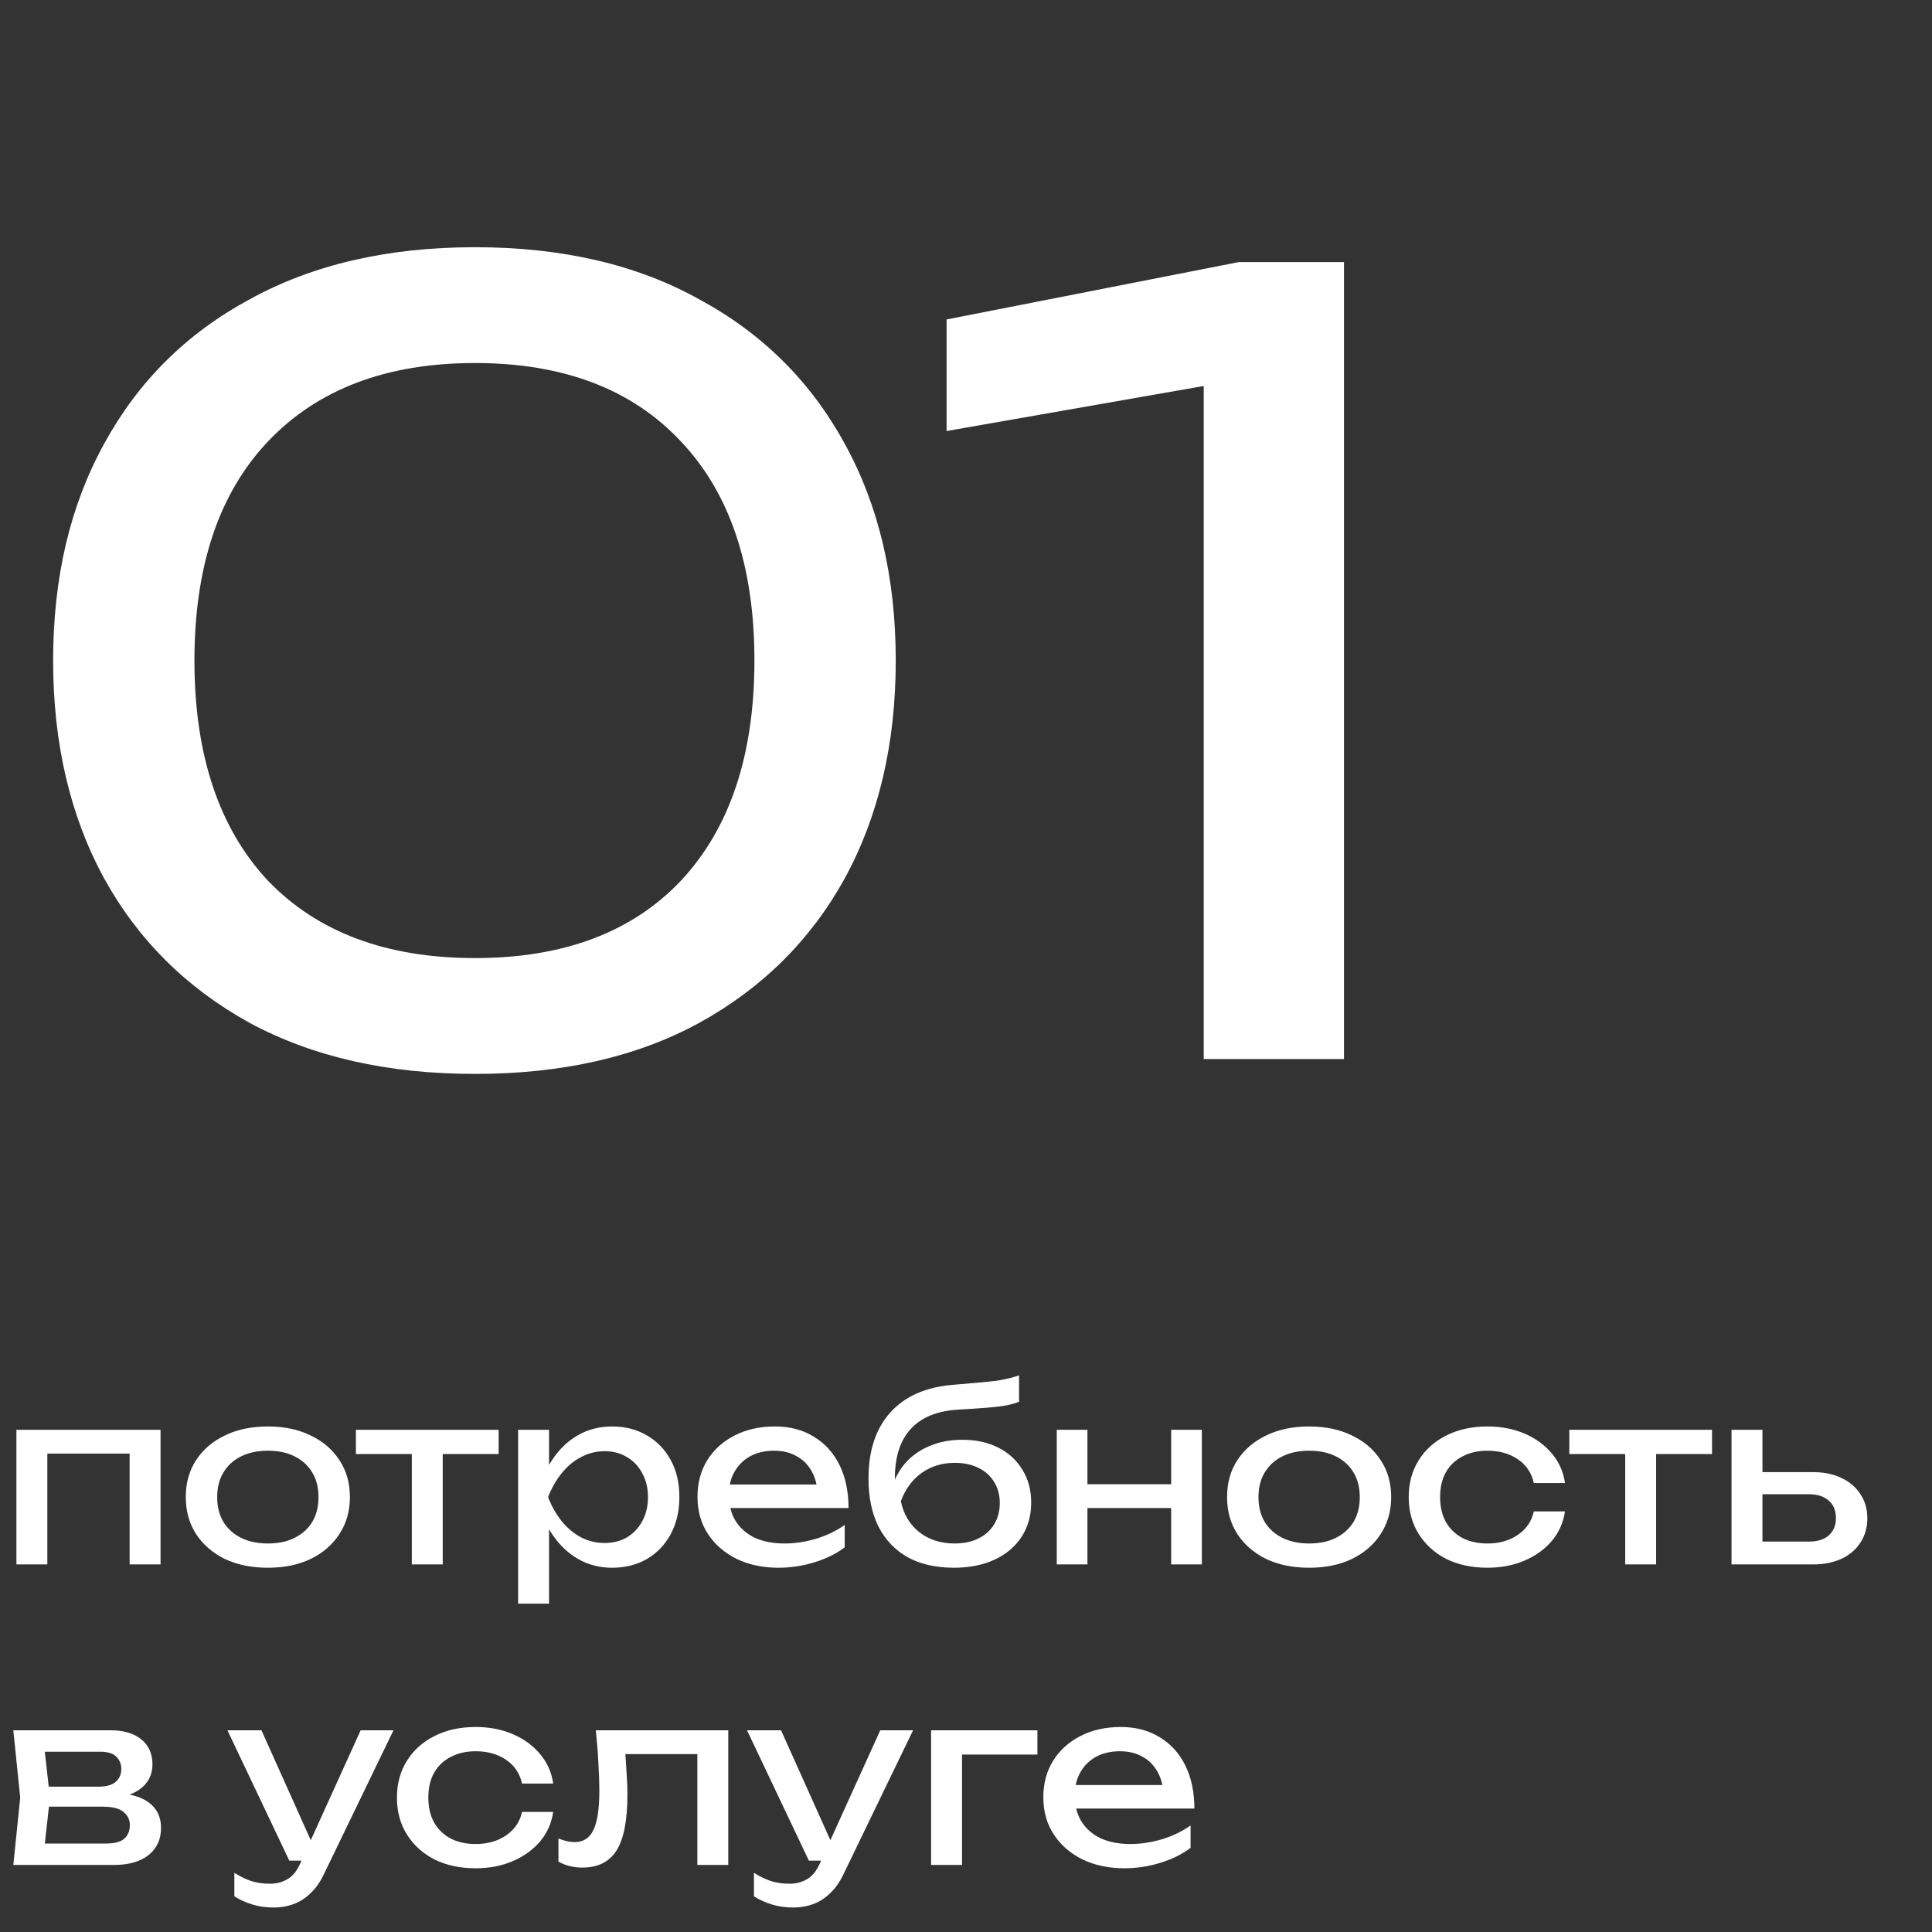 <?xml version="1.0" encoding="UTF-8"?> <svg xmlns="http://www.w3.org/2000/svg" width="135" height="135" viewBox="0 0 135 135" fill="none"><rect x="0" y="0" width="135" height="135" fill="#333333" stroke="none"/><path d="M33.189 75.04C27.101 75.04 21.854 73.852 17.448 71.476C13.043 69.05 9.652 65.684 7.276 61.378C4.9 57.022 3.712 51.948 3.712 46.157C3.712 40.365 4.9 35.317 7.276 31.01C9.652 26.654 13.043 23.288 17.448 20.913C21.854 18.487 27.101 17.274 33.189 17.274C39.277 17.274 44.499 18.487 48.855 20.913C53.261 23.288 56.651 26.654 59.027 31.01C61.403 35.317 62.591 40.365 62.591 46.157C62.591 51.948 61.403 57.022 59.027 61.378C56.651 65.684 53.261 69.05 48.855 71.476C44.499 73.852 39.277 75.04 33.189 75.04ZM33.189 66.946C39.376 66.946 44.178 65.14 47.593 61.526C51.009 57.863 52.716 52.74 52.716 46.157C52.716 39.574 51.009 34.475 47.593 30.862C44.178 27.199 39.376 25.367 33.189 25.367C27.002 25.367 22.175 27.199 18.711 30.862C15.295 34.475 13.587 39.574 13.587 46.157C13.587 52.74 15.295 57.863 18.711 61.526C22.175 65.14 27.002 66.946 33.189 66.946ZM93.912 18.314V74H84.111V21.284L89.457 26.036L66.143 30.119V22.323L86.561 18.314H93.912Z" fill="white"></path><path d="M11.218 99.907V109.314H9.058V100.589L10.055 101.569H2.31L3.307 100.589V109.314H1.147V99.907H11.218ZM18.716 109.547C17.575 109.547 16.572 109.342 15.708 108.932C14.855 108.511 14.184 107.929 13.697 107.187C13.221 106.445 12.982 105.586 12.982 104.611C12.982 103.625 13.221 102.766 13.697 102.035C14.184 101.292 14.855 100.716 15.708 100.306C16.572 99.885 17.575 99.675 18.716 99.675C19.857 99.675 20.855 99.885 21.708 100.306C22.572 100.716 23.242 101.292 23.719 102.035C24.206 102.766 24.45 103.625 24.45 104.611C24.45 105.586 24.206 106.445 23.719 107.187C23.242 107.929 22.572 108.511 21.708 108.932C20.855 109.342 19.857 109.547 18.716 109.547ZM18.716 107.852C19.448 107.852 20.073 107.719 20.594 107.453C21.126 107.187 21.536 106.816 21.824 106.339C22.112 105.852 22.256 105.276 22.256 104.611C22.256 103.946 22.112 103.375 21.824 102.899C21.536 102.411 21.126 102.035 20.594 101.769C20.073 101.503 19.448 101.37 18.716 101.37C17.996 101.37 17.37 101.503 16.838 101.769C16.306 102.035 15.896 102.411 15.608 102.899C15.32 103.375 15.176 103.946 15.176 104.611C15.176 105.276 15.32 105.852 15.608 106.339C15.896 106.816 16.306 107.187 16.838 107.453C17.37 107.719 17.996 107.852 18.716 107.852ZM28.776 100.655H30.936V109.314H28.776V100.655ZM24.87 99.907H34.842V101.603H24.87V99.907ZM36.204 99.907H38.365V103.182L38.265 103.514V105.409L38.365 105.99V112.056H36.204V99.907ZM37.534 104.611C37.744 103.614 38.093 102.749 38.581 102.018C39.068 101.276 39.667 100.7 40.376 100.29C41.096 99.88 41.894 99.675 42.769 99.675C43.689 99.675 44.503 99.885 45.212 100.306C45.921 100.716 46.475 101.292 46.874 102.035C47.273 102.766 47.472 103.625 47.472 104.611C47.472 105.586 47.273 106.445 46.874 107.187C46.475 107.929 45.921 108.511 45.212 108.932C44.503 109.342 43.689 109.547 42.769 109.547C41.894 109.547 41.101 109.342 40.392 108.932C39.683 108.522 39.079 107.946 38.581 107.203C38.093 106.461 37.744 105.597 37.534 104.611ZM45.279 104.611C45.279 103.979 45.146 103.425 44.88 102.949C44.625 102.461 44.27 102.085 43.816 101.819C43.362 101.542 42.841 101.403 42.254 101.403C41.666 101.403 41.112 101.542 40.592 101.819C40.082 102.085 39.633 102.461 39.245 102.949C38.858 103.425 38.542 103.979 38.298 104.611C38.542 105.242 38.858 105.802 39.245 106.289C39.633 106.766 40.082 107.143 40.592 107.42C41.112 107.685 41.666 107.818 42.254 107.818C42.841 107.818 43.362 107.685 43.816 107.42C44.27 107.143 44.625 106.766 44.88 106.289C45.146 105.802 45.279 105.242 45.279 104.611ZM54.405 109.547C53.308 109.547 52.333 109.342 51.48 108.932C50.627 108.511 49.956 107.929 49.469 107.187C48.981 106.445 48.738 105.58 48.738 104.594C48.738 103.619 48.965 102.766 49.419 102.035C49.884 101.292 50.522 100.716 51.33 100.306C52.15 99.885 53.087 99.675 54.139 99.675C55.192 99.675 56.1 99.913 56.865 100.389C57.64 100.855 58.239 101.514 58.66 102.367C59.081 103.22 59.291 104.223 59.291 105.375H50.433V103.73H58.211L57.131 104.345C57.097 103.724 56.948 103.193 56.682 102.749C56.427 102.306 56.078 101.968 55.635 101.736C55.203 101.492 54.688 101.37 54.089 101.37C53.458 101.37 52.904 101.497 52.427 101.752C51.962 102.007 51.596 102.367 51.33 102.832C51.064 103.287 50.931 103.83 50.931 104.461C50.931 105.159 51.087 105.763 51.397 106.273C51.718 106.782 52.167 107.176 52.743 107.453C53.33 107.719 54.023 107.852 54.821 107.852C55.541 107.852 56.278 107.741 57.031 107.519C57.784 107.287 58.449 106.965 59.025 106.555V108.118C58.449 108.561 57.746 108.91 56.915 109.165C56.095 109.419 55.258 109.547 54.405 109.547ZM66.653 109.547C65.401 109.547 64.326 109.303 63.429 108.816C62.542 108.317 61.861 107.602 61.385 106.672C60.919 105.741 60.687 104.622 60.687 103.314C60.687 101.364 61.196 99.824 62.216 98.694C63.235 97.564 64.692 96.921 66.587 96.766C67.351 96.7 67.983 96.644 68.481 96.6C68.991 96.556 69.406 96.511 69.728 96.467C70.049 96.412 70.32 96.356 70.542 96.301C70.775 96.246 70.996 96.179 71.207 96.102V97.946C70.996 98.035 70.714 98.118 70.359 98.196C70.005 98.262 69.556 98.317 69.013 98.362C68.47 98.406 67.805 98.45 67.019 98.495C65.534 98.572 64.415 99.016 63.661 99.824C62.908 100.633 62.531 101.785 62.531 103.281V103.813L62.415 103.68C62.659 103.026 63.008 102.472 63.462 102.018C63.928 101.564 64.481 101.215 65.124 100.971C65.767 100.727 66.47 100.605 67.235 100.605C68.199 100.605 69.041 100.788 69.761 101.154C70.481 101.52 71.041 102.035 71.44 102.7C71.85 103.353 72.055 104.118 72.055 104.993C72.055 105.913 71.827 106.716 71.373 107.403C70.93 108.079 70.304 108.605 69.495 108.982C68.686 109.359 67.739 109.547 66.653 109.547ZM66.703 107.852C67.346 107.852 67.9 107.735 68.365 107.503C68.841 107.27 69.207 106.943 69.462 106.522C69.728 106.09 69.861 105.591 69.861 105.026C69.861 104.461 69.728 103.968 69.462 103.547C69.207 103.126 68.841 102.799 68.365 102.567C67.9 102.334 67.346 102.218 66.703 102.218C65.839 102.218 65.074 102.45 64.409 102.916C63.756 103.381 63.268 104.04 62.947 104.893C63.135 105.802 63.562 106.522 64.227 107.054C64.903 107.586 65.728 107.852 66.703 107.852ZM73.842 99.907H75.986V109.314H73.842V99.907ZM81.836 99.907H83.98V109.314H81.836V99.907ZM75.055 103.713H82.734V105.375H75.055V103.713ZM91.476 109.547C90.335 109.547 89.332 109.342 88.468 108.932C87.615 108.511 86.945 107.929 86.457 107.187C85.981 106.445 85.743 105.586 85.743 104.611C85.743 103.625 85.981 102.766 86.457 102.035C86.945 101.292 87.615 100.716 88.468 100.306C89.332 99.885 90.335 99.675 91.476 99.675C92.618 99.675 93.615 99.885 94.468 100.306C95.332 100.716 96.003 101.292 96.479 102.035C96.966 102.766 97.21 103.625 97.21 104.611C97.21 105.586 96.966 106.445 96.479 107.187C96.003 107.929 95.332 108.511 94.468 108.932C93.615 109.342 92.618 109.547 91.476 109.547ZM91.476 107.852C92.208 107.852 92.834 107.719 93.355 107.453C93.886 107.187 94.296 106.816 94.584 106.339C94.872 105.852 95.016 105.276 95.016 104.611C95.016 103.946 94.872 103.375 94.584 102.899C94.296 102.411 93.886 102.035 93.355 101.769C92.834 101.503 92.208 101.37 91.476 101.37C90.756 101.37 90.13 101.503 89.598 101.769C89.067 102.035 88.657 102.411 88.368 102.899C88.081 103.375 87.936 103.946 87.936 104.611C87.936 105.276 88.081 105.852 88.368 106.339C88.657 106.816 89.067 107.187 89.598 107.453C90.13 107.719 90.756 107.852 91.476 107.852ZM109.354 105.608C109.243 106.384 108.938 107.071 108.44 107.669C107.941 108.256 107.304 108.716 106.529 109.048C105.753 109.381 104.889 109.547 103.936 109.547C102.85 109.547 101.892 109.342 101.061 108.932C100.241 108.511 99.598 107.929 99.133 107.187C98.667 106.445 98.435 105.586 98.435 104.611C98.435 103.636 98.667 102.777 99.133 102.035C99.598 101.292 100.241 100.716 101.061 100.306C101.892 99.885 102.85 99.675 103.936 99.675C104.889 99.675 105.753 99.841 106.529 100.173C107.304 100.506 107.941 100.971 108.44 101.569C108.938 102.157 109.243 102.844 109.354 103.63H107.177C107.022 102.921 106.65 102.367 106.063 101.968C105.476 101.569 104.767 101.37 103.936 101.37C103.271 101.37 102.689 101.503 102.191 101.769C101.692 102.024 101.304 102.395 101.027 102.882C100.761 103.359 100.628 103.935 100.628 104.611C100.628 105.276 100.761 105.852 101.027 106.339C101.304 106.827 101.692 107.203 102.191 107.469C102.689 107.724 103.271 107.852 103.936 107.852C104.778 107.852 105.493 107.647 106.08 107.237C106.667 106.827 107.033 106.284 107.177 105.608H109.354ZM113.562 100.655H115.723V109.314H113.562V100.655ZM109.657 99.907H119.629V101.603H109.657V99.907ZM120.991 109.314V99.907H123.152V108.716L122.387 107.719H126.409C126.996 107.719 127.456 107.575 127.788 107.287C128.121 106.987 128.287 106.583 128.287 106.073C128.287 105.553 128.121 105.148 127.788 104.86C127.456 104.561 126.996 104.411 126.409 104.411H122.453V102.866H126.692C127.456 102.866 128.121 103.004 128.686 103.281C129.251 103.547 129.689 103.924 129.999 104.411C130.32 104.888 130.481 105.447 130.481 106.09C130.481 106.733 130.32 107.298 129.999 107.785C129.689 108.273 129.251 108.649 128.686 108.915C128.121 109.181 127.462 109.314 126.708 109.314H120.991ZM0.931 130.314L1.413 125.611L0.931 120.907H7.745C8.653 120.907 9.362 121.118 9.872 121.539C10.393 121.96 10.653 122.542 10.653 123.284C10.653 123.971 10.393 124.525 9.872 124.946C9.362 125.356 8.648 125.6 7.728 125.677L7.894 125.278C8.98 125.301 9.811 125.522 10.387 125.943C10.963 126.364 11.252 126.957 11.252 127.722C11.252 128.53 10.958 129.167 10.371 129.633C9.795 130.087 8.991 130.314 7.961 130.314H0.931ZM3.025 129.782L2.194 128.818H7.412C8 128.818 8.421 128.708 8.676 128.486C8.941 128.253 9.074 127.932 9.074 127.522C9.074 127.156 8.925 126.852 8.626 126.608C8.338 126.364 7.85 126.242 7.163 126.242H2.659V124.846H6.847C7.412 124.846 7.822 124.736 8.077 124.514C8.343 124.281 8.476 123.982 8.476 123.616C8.476 123.262 8.36 122.974 8.127 122.752C7.905 122.52 7.529 122.403 6.997 122.403H2.21L3.025 121.456L3.49 125.611L3.025 129.782ZM19.134 133.289C18.58 133.289 18.076 133.217 17.622 133.073C17.179 132.94 16.763 132.752 16.375 132.508V130.863C16.796 131.129 17.195 131.322 17.572 131.444C17.96 131.566 18.392 131.627 18.868 131.627C19.323 131.627 19.727 131.522 20.081 131.311C20.436 131.112 20.73 130.757 20.962 130.248L25.2 120.907H27.494L22.624 130.979C22.358 131.533 22.043 131.976 21.677 132.309C21.322 132.652 20.929 132.901 20.497 133.056C20.076 133.212 19.622 133.289 19.134 133.289ZM20.215 130.015L15.893 120.907H18.27L22.358 130.015H20.215ZM38.655 126.608C38.544 127.384 38.239 128.071 37.741 128.669C37.242 129.256 36.605 129.716 35.83 130.048C35.054 130.381 34.19 130.547 33.237 130.547C32.151 130.547 31.193 130.342 30.362 129.932C29.542 129.511 28.899 128.929 28.434 128.187C27.968 127.445 27.736 126.586 27.736 125.611C27.736 124.636 27.968 123.777 28.434 123.035C28.899 122.292 29.542 121.716 30.362 121.306C31.193 120.885 32.151 120.675 33.237 120.675C34.19 120.675 35.054 120.841 35.83 121.173C36.605 121.506 37.242 121.971 37.741 122.569C38.239 123.157 38.544 123.844 38.655 124.63H36.478C36.323 123.921 35.951 123.367 35.364 122.968C34.777 122.569 34.068 122.37 33.237 122.37C32.572 122.37 31.99 122.503 31.492 122.769C30.993 123.024 30.605 123.395 30.328 123.882C30.062 124.359 29.93 124.935 29.93 125.611C29.93 126.276 30.062 126.852 30.328 127.339C30.605 127.827 30.993 128.203 31.492 128.469C31.99 128.724 32.572 128.852 33.237 128.852C34.079 128.852 34.794 128.647 35.381 128.237C35.968 127.827 36.334 127.284 36.478 126.608H38.655ZM41.631 120.907H50.888V130.314H48.728V121.572L49.725 122.569H42.711L43.642 121.805C43.697 122.492 43.742 123.146 43.775 123.766C43.819 124.375 43.842 124.924 43.842 125.411C43.842 127.184 43.592 128.475 43.094 129.284C42.595 130.093 41.792 130.497 40.684 130.497C40.385 130.497 40.097 130.464 39.82 130.397C39.543 130.331 39.277 130.226 39.022 130.082V128.469C39.221 128.547 39.415 128.608 39.603 128.652C39.803 128.697 39.986 128.719 40.152 128.719C40.761 128.719 41.199 128.436 41.465 127.871C41.742 127.306 41.88 126.386 41.88 125.112C41.88 124.558 41.858 123.927 41.814 123.218C41.781 122.508 41.72 121.738 41.631 120.907ZM55.441 133.289C54.887 133.289 54.383 133.217 53.929 133.073C53.486 132.94 53.07 132.752 52.682 132.508V130.863C53.103 131.129 53.502 131.322 53.879 131.444C54.267 131.566 54.699 131.627 55.175 131.627C55.63 131.627 56.034 131.522 56.389 131.311C56.743 131.112 57.037 130.757 57.269 130.248L61.508 120.907H63.801L58.931 130.979C58.666 131.533 58.35 131.976 57.984 132.309C57.63 132.652 57.236 132.901 56.804 133.056C56.383 133.212 55.929 133.289 55.441 133.289ZM56.522 130.015L52.2 120.907H54.577L58.666 130.015H56.522ZM72.49 120.907V122.603H66.225L67.222 121.605V130.314H65.061V120.907H72.49ZM78.572 130.547C77.475 130.547 76.5 130.342 75.647 129.932C74.794 129.511 74.123 128.929 73.636 128.187C73.148 127.445 72.904 126.58 72.904 125.594C72.904 124.619 73.132 123.766 73.586 123.035C74.051 122.292 74.688 121.716 75.497 121.306C76.317 120.885 77.253 120.675 78.306 120.675C79.359 120.675 80.267 120.913 81.032 121.389C81.807 121.855 82.406 122.514 82.826 123.367C83.248 124.22 83.458 125.223 83.458 126.375H74.6V124.73H82.378L81.297 125.345C81.264 124.724 81.115 124.193 80.849 123.749C80.594 123.306 80.245 122.968 79.802 122.736C79.37 122.492 78.854 122.37 78.256 122.37C77.624 122.37 77.07 122.497 76.594 122.752C76.129 123.007 75.763 123.367 75.497 123.832C75.231 124.287 75.098 124.83 75.098 125.461C75.098 126.159 75.253 126.763 75.564 127.273C75.885 127.782 76.334 128.176 76.91 128.453C77.497 128.719 78.19 128.852 78.987 128.852C79.707 128.852 80.444 128.741 81.198 128.519C81.951 128.287 82.616 127.965 83.192 127.555V129.118C82.616 129.561 81.912 129.91 81.081 130.165C80.261 130.419 79.425 130.547 78.572 130.547Z" fill="white"></path></svg> 